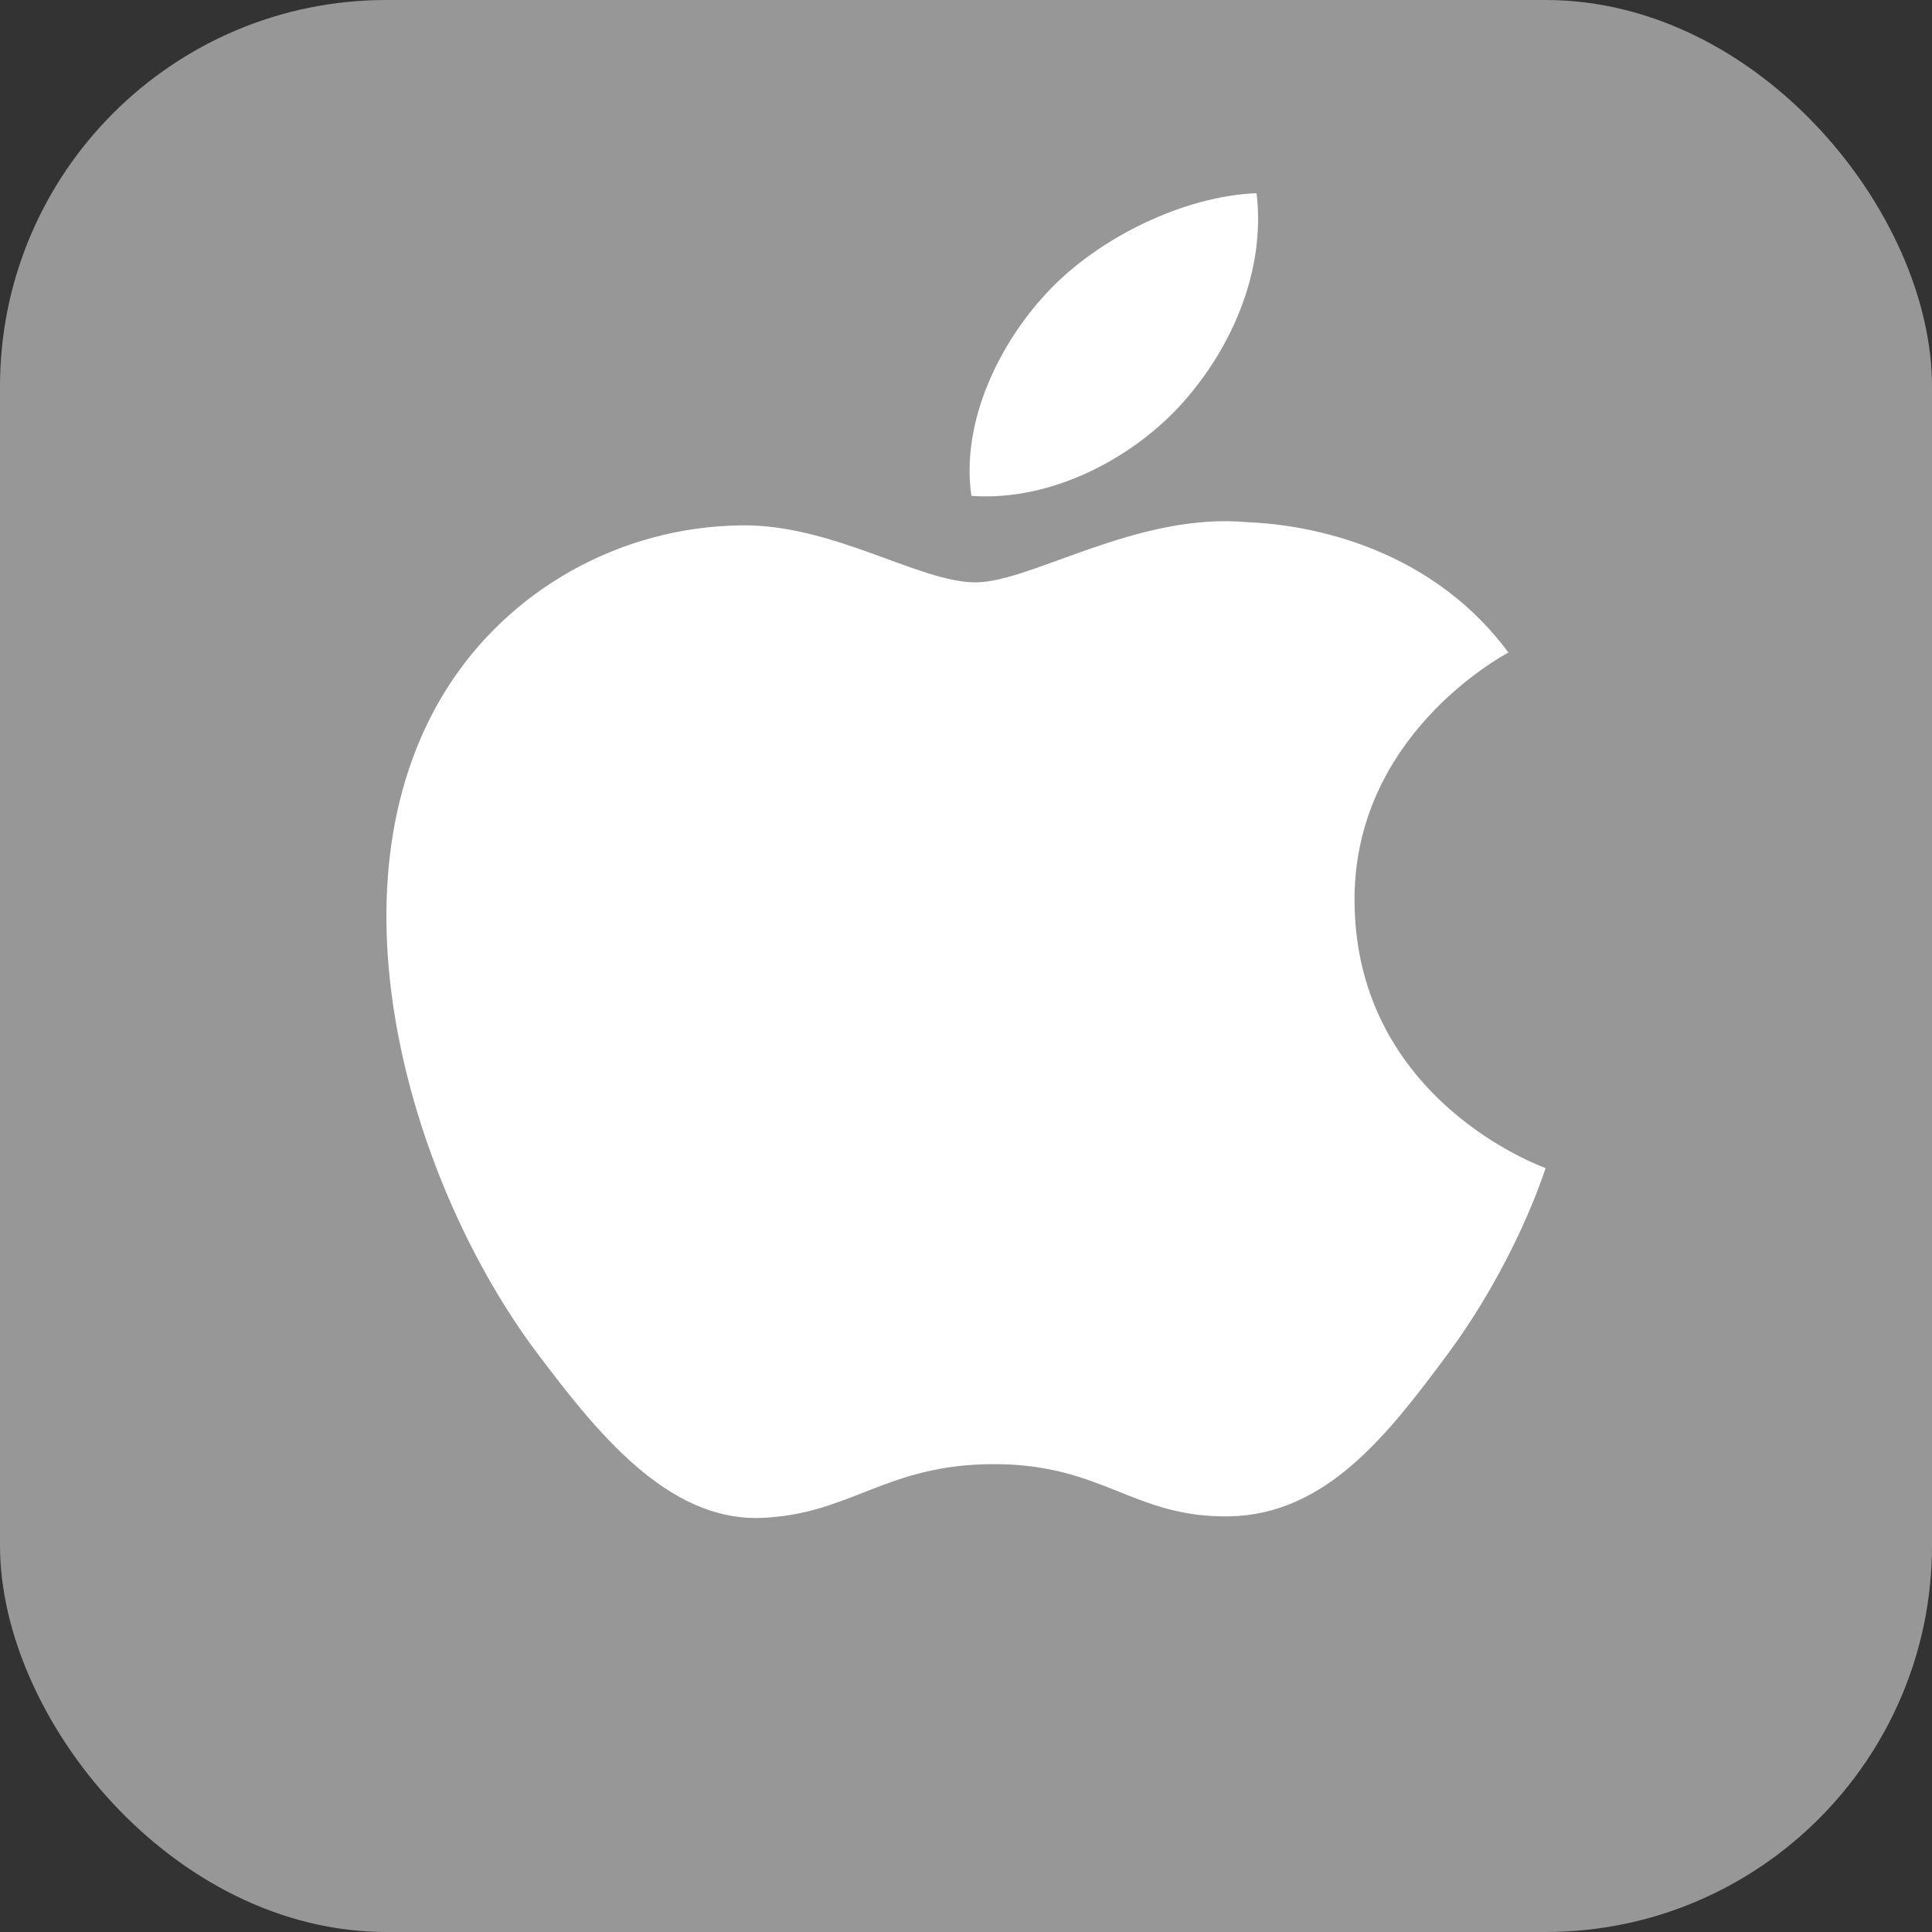 <svg xmlns="http://www.w3.org/2000/svg" width="30" height="30" viewBox="0 0 30 30">
  <rect x="0" y="0" width="30" height="30" fill="#333333" stroke="none"/>
  <g fill="none" fill-rule="evenodd" transform="translate(-.125 -.375)">
    <rect width="30" height="30" x=".125" y=".375" fill="#979797" rx="6"/>
    <path fill="#FFF" d="M18.487,6.632 C19.259,5.769 19.78,4.57 19.637,3.375 C18.525,3.416 17.179,4.059 16.381,4.921 C15.666,5.683 15.039,6.904 15.209,8.075 C16.449,8.164 17.715,7.493 18.487,6.632 L18.487,6.632 Z M21.158,14.387 C21.132,11.806 23.442,10.568 23.547,10.507 C22.247,8.753 20.224,8.512 19.502,8.484 C17.782,8.323 16.143,9.418 15.271,9.418 C14.399,9.418 13.05,8.507 11.624,8.533 C9.746,8.558 8.017,9.539 7.05,11.089 C5.101,14.209 6.553,18.832 8.45,21.364 C9.379,22.602 10.485,23.996 11.94,23.945 C13.342,23.893 13.871,23.11 15.563,23.11 C17.254,23.11 17.73,23.945 19.212,23.921 C20.717,23.893 21.673,22.656 22.595,21.414 C23.66,19.977 24.1,18.586 24.125,18.513 C24.092,18.5 21.188,17.473 21.158,14.387 L21.158,14.387 Z"/>
  </g>
</svg>
